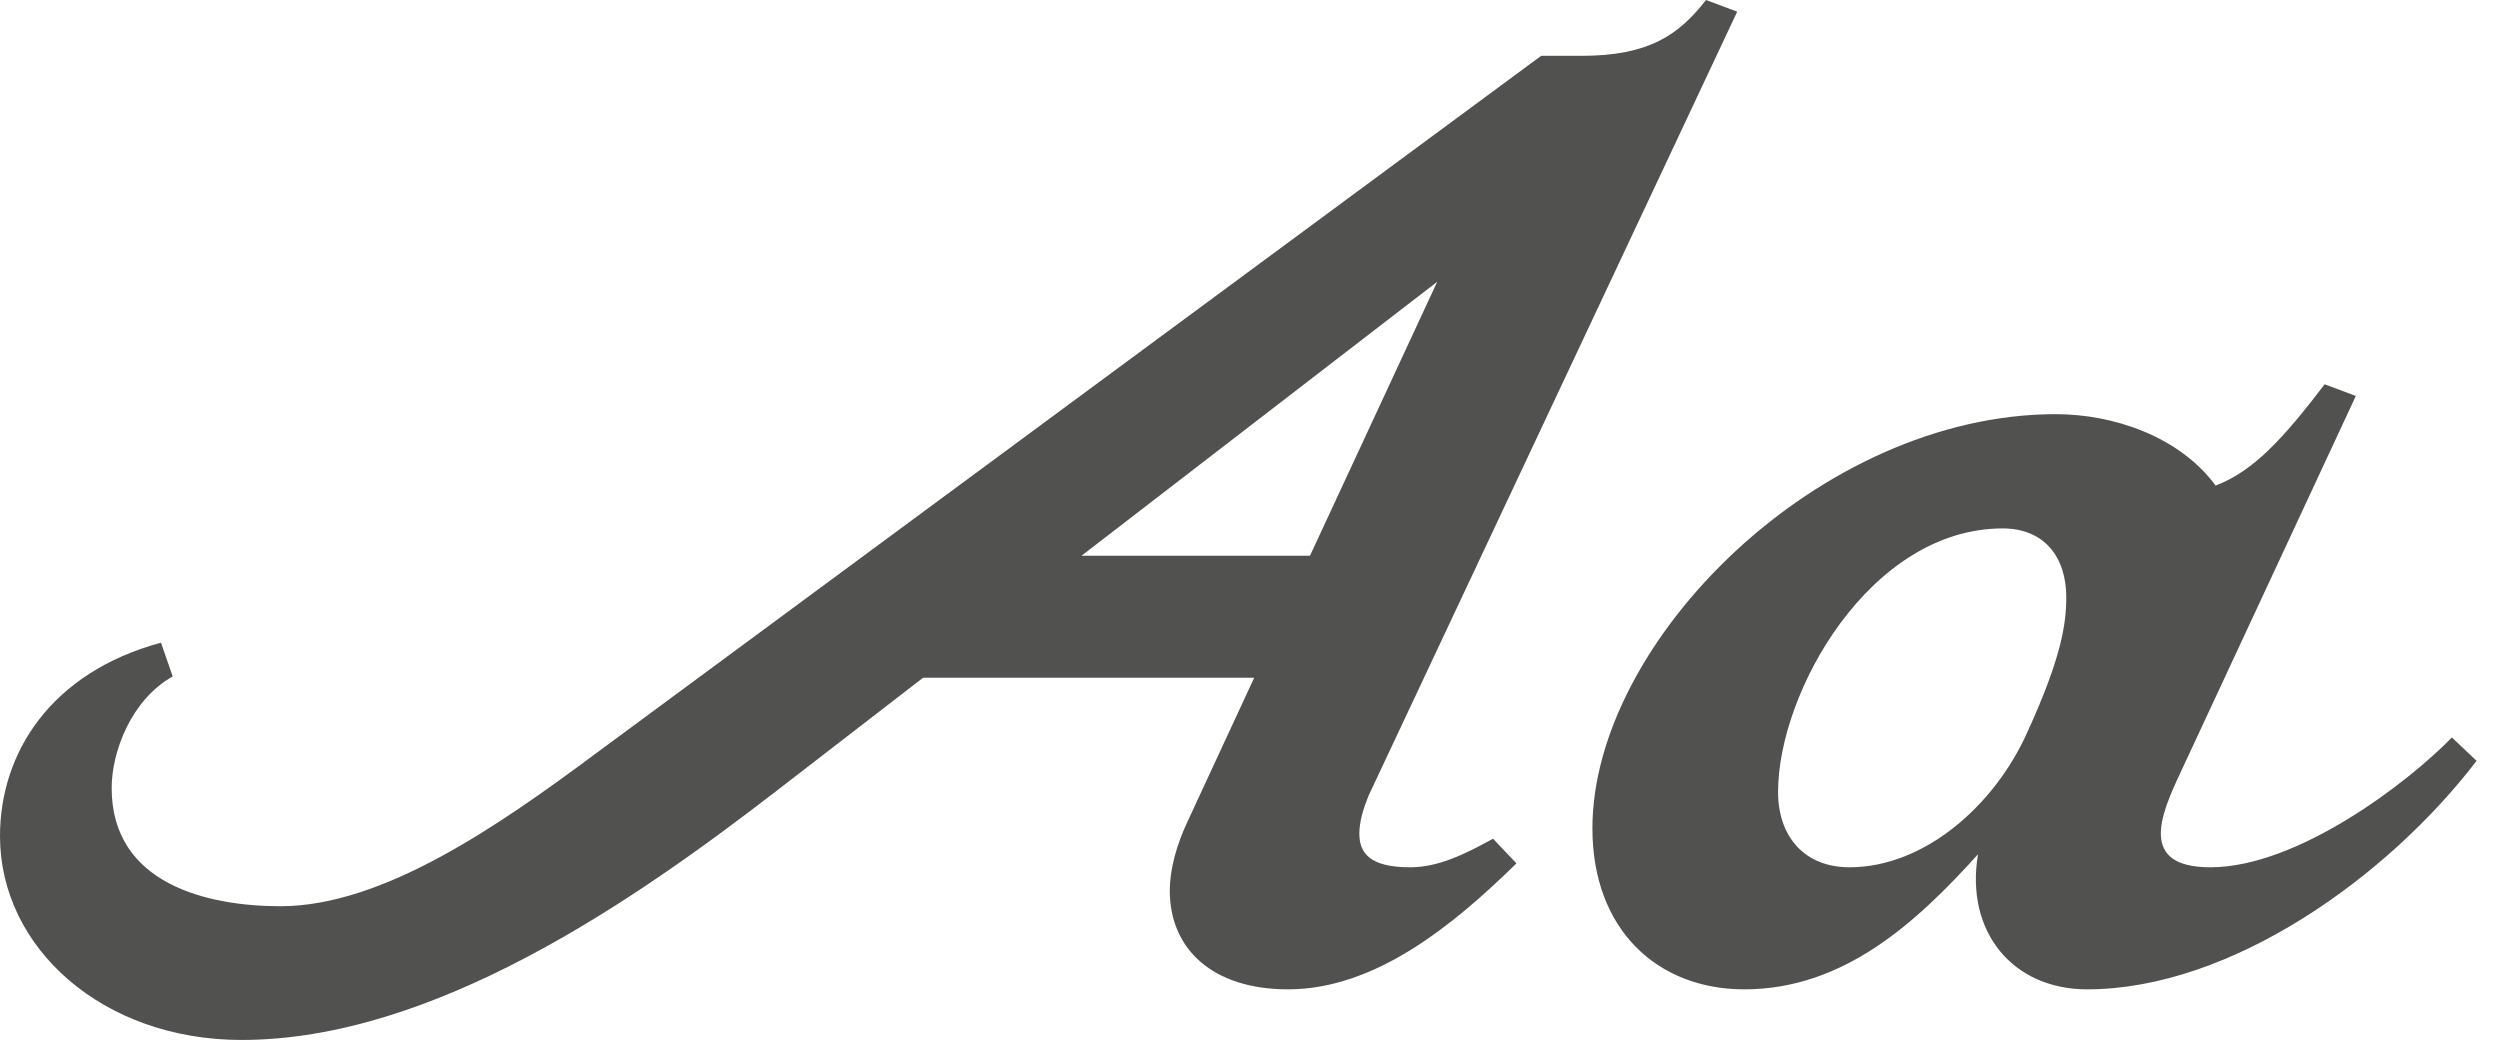 <svg width="57" height="24" viewBox="0 0 57 24" fill="none" xmlns="http://www.w3.org/2000/svg">
<path d="M53.713 9.028L49.716 17.613C49.272 18.56 48.739 19.774 50.397 19.774C52.38 19.774 54.897 17.85 55.903 16.814L56.466 17.347C54.453 19.981 50.871 22.557 47.585 22.557C45.898 22.557 44.802 21.254 45.098 19.478C43.707 21.017 42.049 22.557 39.77 22.557C37.787 22.557 36.307 21.195 36.307 18.886C36.307 14.623 41.487 9.443 46.874 9.443C48.177 9.443 49.687 9.946 50.516 11.071C51.374 10.745 52.055 10.005 53.002 8.762L53.713 9.028ZM42.168 19.774C43.885 19.774 45.483 18.353 46.223 16.695C46.993 15.008 47.111 14.239 47.111 13.617C47.111 12.699 46.608 12.048 45.661 12.048C42.642 12.048 40.54 15.778 40.54 18.057C40.54 19.064 41.132 19.774 42.168 19.774Z" fill="#515150"/>
<path d="M26.671 20.307C26.671 19.833 26.819 19.271 27.086 18.709L28.596 15.452H21.047L17.672 18.057C14.446 20.544 9.887 23.711 5.506 23.711C2.339 23.711 0 21.61 0 19.064C0 17.169 1.154 15.334 3.671 14.653L3.937 15.423C2.99 15.956 2.546 17.14 2.546 17.968C2.546 20.159 4.736 20.662 6.394 20.662C8.733 20.662 11.367 18.827 13.558 17.199L35.138 1.273H36.055C37.594 1.273 38.275 0.799 38.897 0L39.608 0.266L31.201 18.146C31.082 18.442 30.993 18.738 30.993 19.005C30.993 19.448 31.23 19.774 32.148 19.774C32.799 19.774 33.391 19.478 34.042 19.123L34.575 19.685C33.125 21.106 31.349 22.557 29.365 22.557C27.648 22.557 26.671 21.639 26.671 20.307ZM32.769 6.424L24.659 12.67H29.868L32.769 6.424Z" fill="#515150"/>
</svg>
